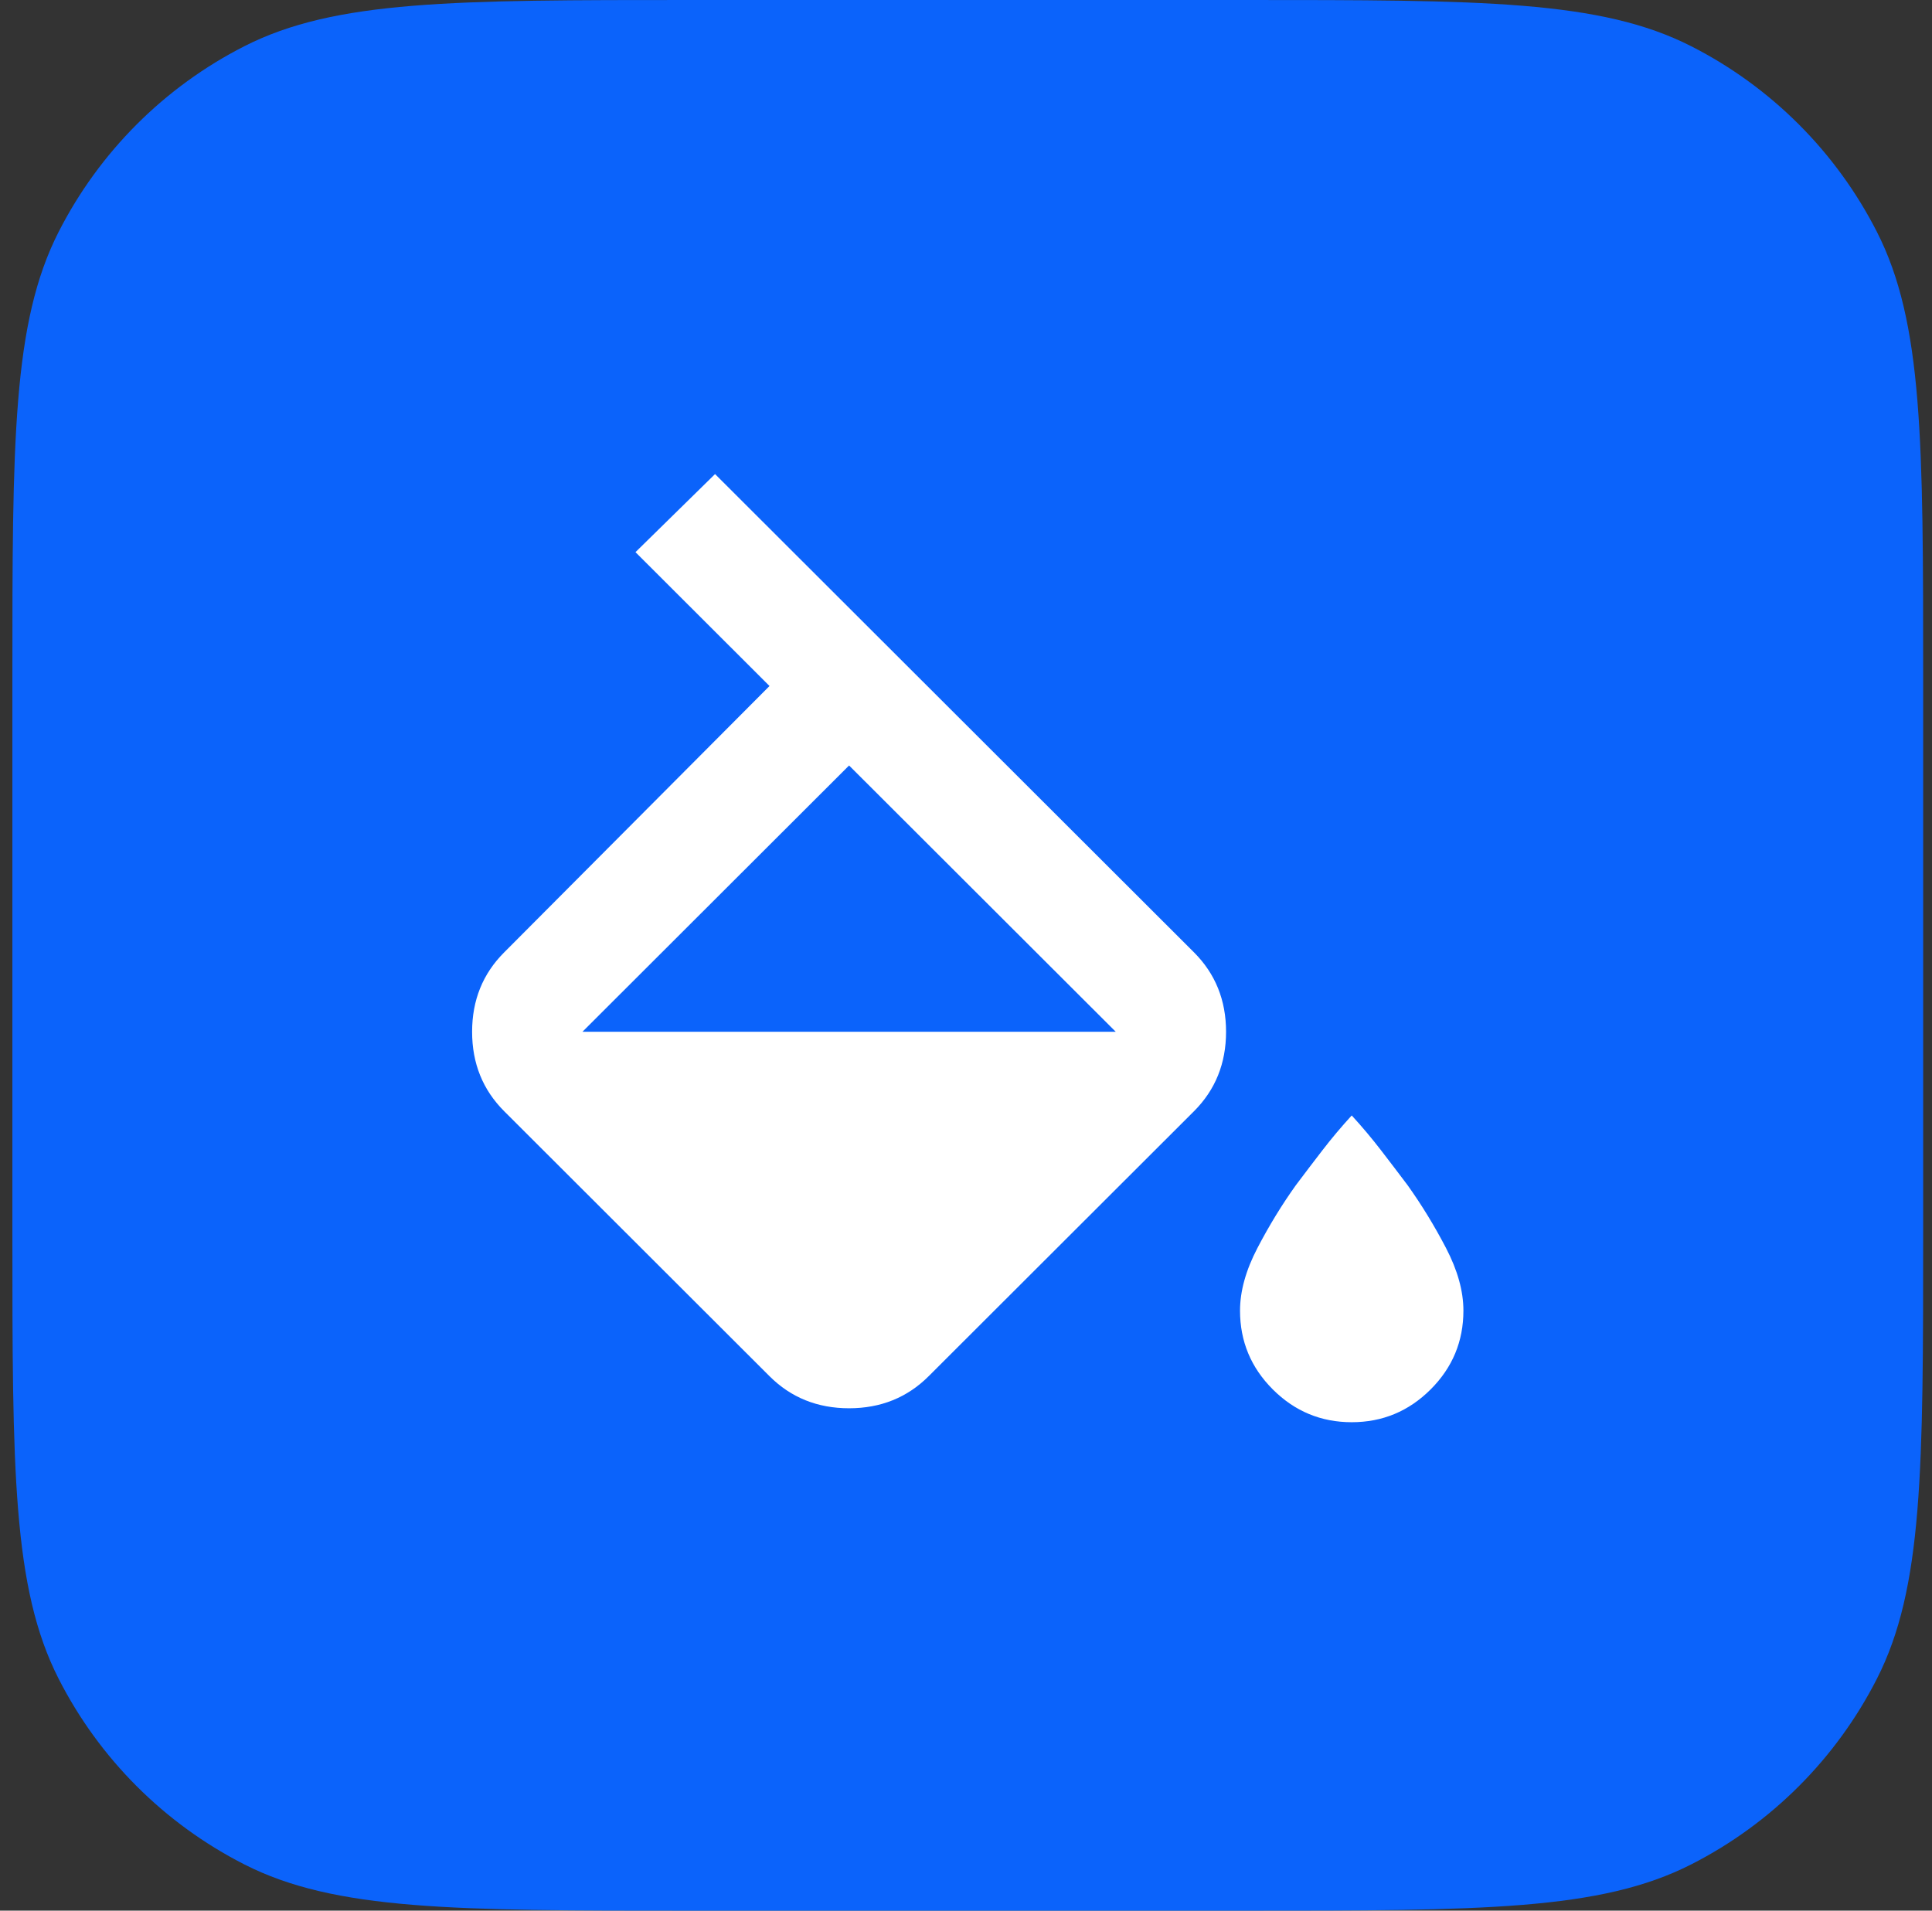 <svg xmlns="http://www.w3.org/2000/svg" fill="none" viewBox="0 0 91 90" height="90" width="91">
<rect x="0" y="0" width="91" height="90" fill="#333333" stroke="none"/>
<path fill="#0B63FB" d="M0.583 32C0.583 20.799 0.583 15.198 2.763 10.92C4.681 7.157 7.74 4.097 11.504 2.18C15.782 0 21.382 0 32.584 0H58.584C69.784 0 75.385 0 79.663 2.18C83.427 4.097 86.486 7.157 88.404 10.92C90.584 15.198 90.584 20.799 90.584 32V58C90.584 69.201 90.584 74.802 88.404 79.08C86.486 82.843 83.427 85.903 79.663 87.82C75.385 90 69.784 90 58.584 90H32.584C21.382 90 15.782 90 11.504 87.82C7.74 85.903 4.681 82.843 2.763 79.08C0.583 74.802 0.583 69.201 0.583 58V32Z"></path>
<path fill="white" d="M29.932 26.009L33.68 22.331L56.237 44.859C57.245 45.866 57.749 47.114 57.749 48.602C57.749 50.091 57.245 51.339 56.237 52.346L43.742 64.825C42.733 65.832 41.484 66.336 39.993 66.336C38.503 66.336 37.253 65.832 36.245 64.825L23.75 52.346C22.741 51.339 22.237 50.091 22.237 48.602C22.237 47.114 22.741 45.866 23.75 44.859L36.245 32.314L29.932 26.009ZM39.993 36.058L27.433 48.602H52.554L39.993 36.058ZM63.668 66.993C62.221 66.993 60.983 66.478 59.952 65.449C58.922 64.42 58.407 63.183 58.407 61.738C58.407 60.819 58.681 59.834 59.229 58.783C59.777 57.732 60.38 56.747 61.038 55.827C61.432 55.302 61.849 54.754 62.287 54.185C62.725 53.616 63.186 53.069 63.668 52.543C64.15 53.069 64.611 53.616 65.049 54.185C65.487 54.754 65.904 55.302 66.299 55.827C66.956 56.747 67.559 57.732 68.107 58.783C68.655 59.834 68.929 60.819 68.929 61.738C68.929 63.183 68.414 64.42 67.384 65.449C66.353 66.478 65.115 66.993 63.668 66.993Z"></path>
</svg>
